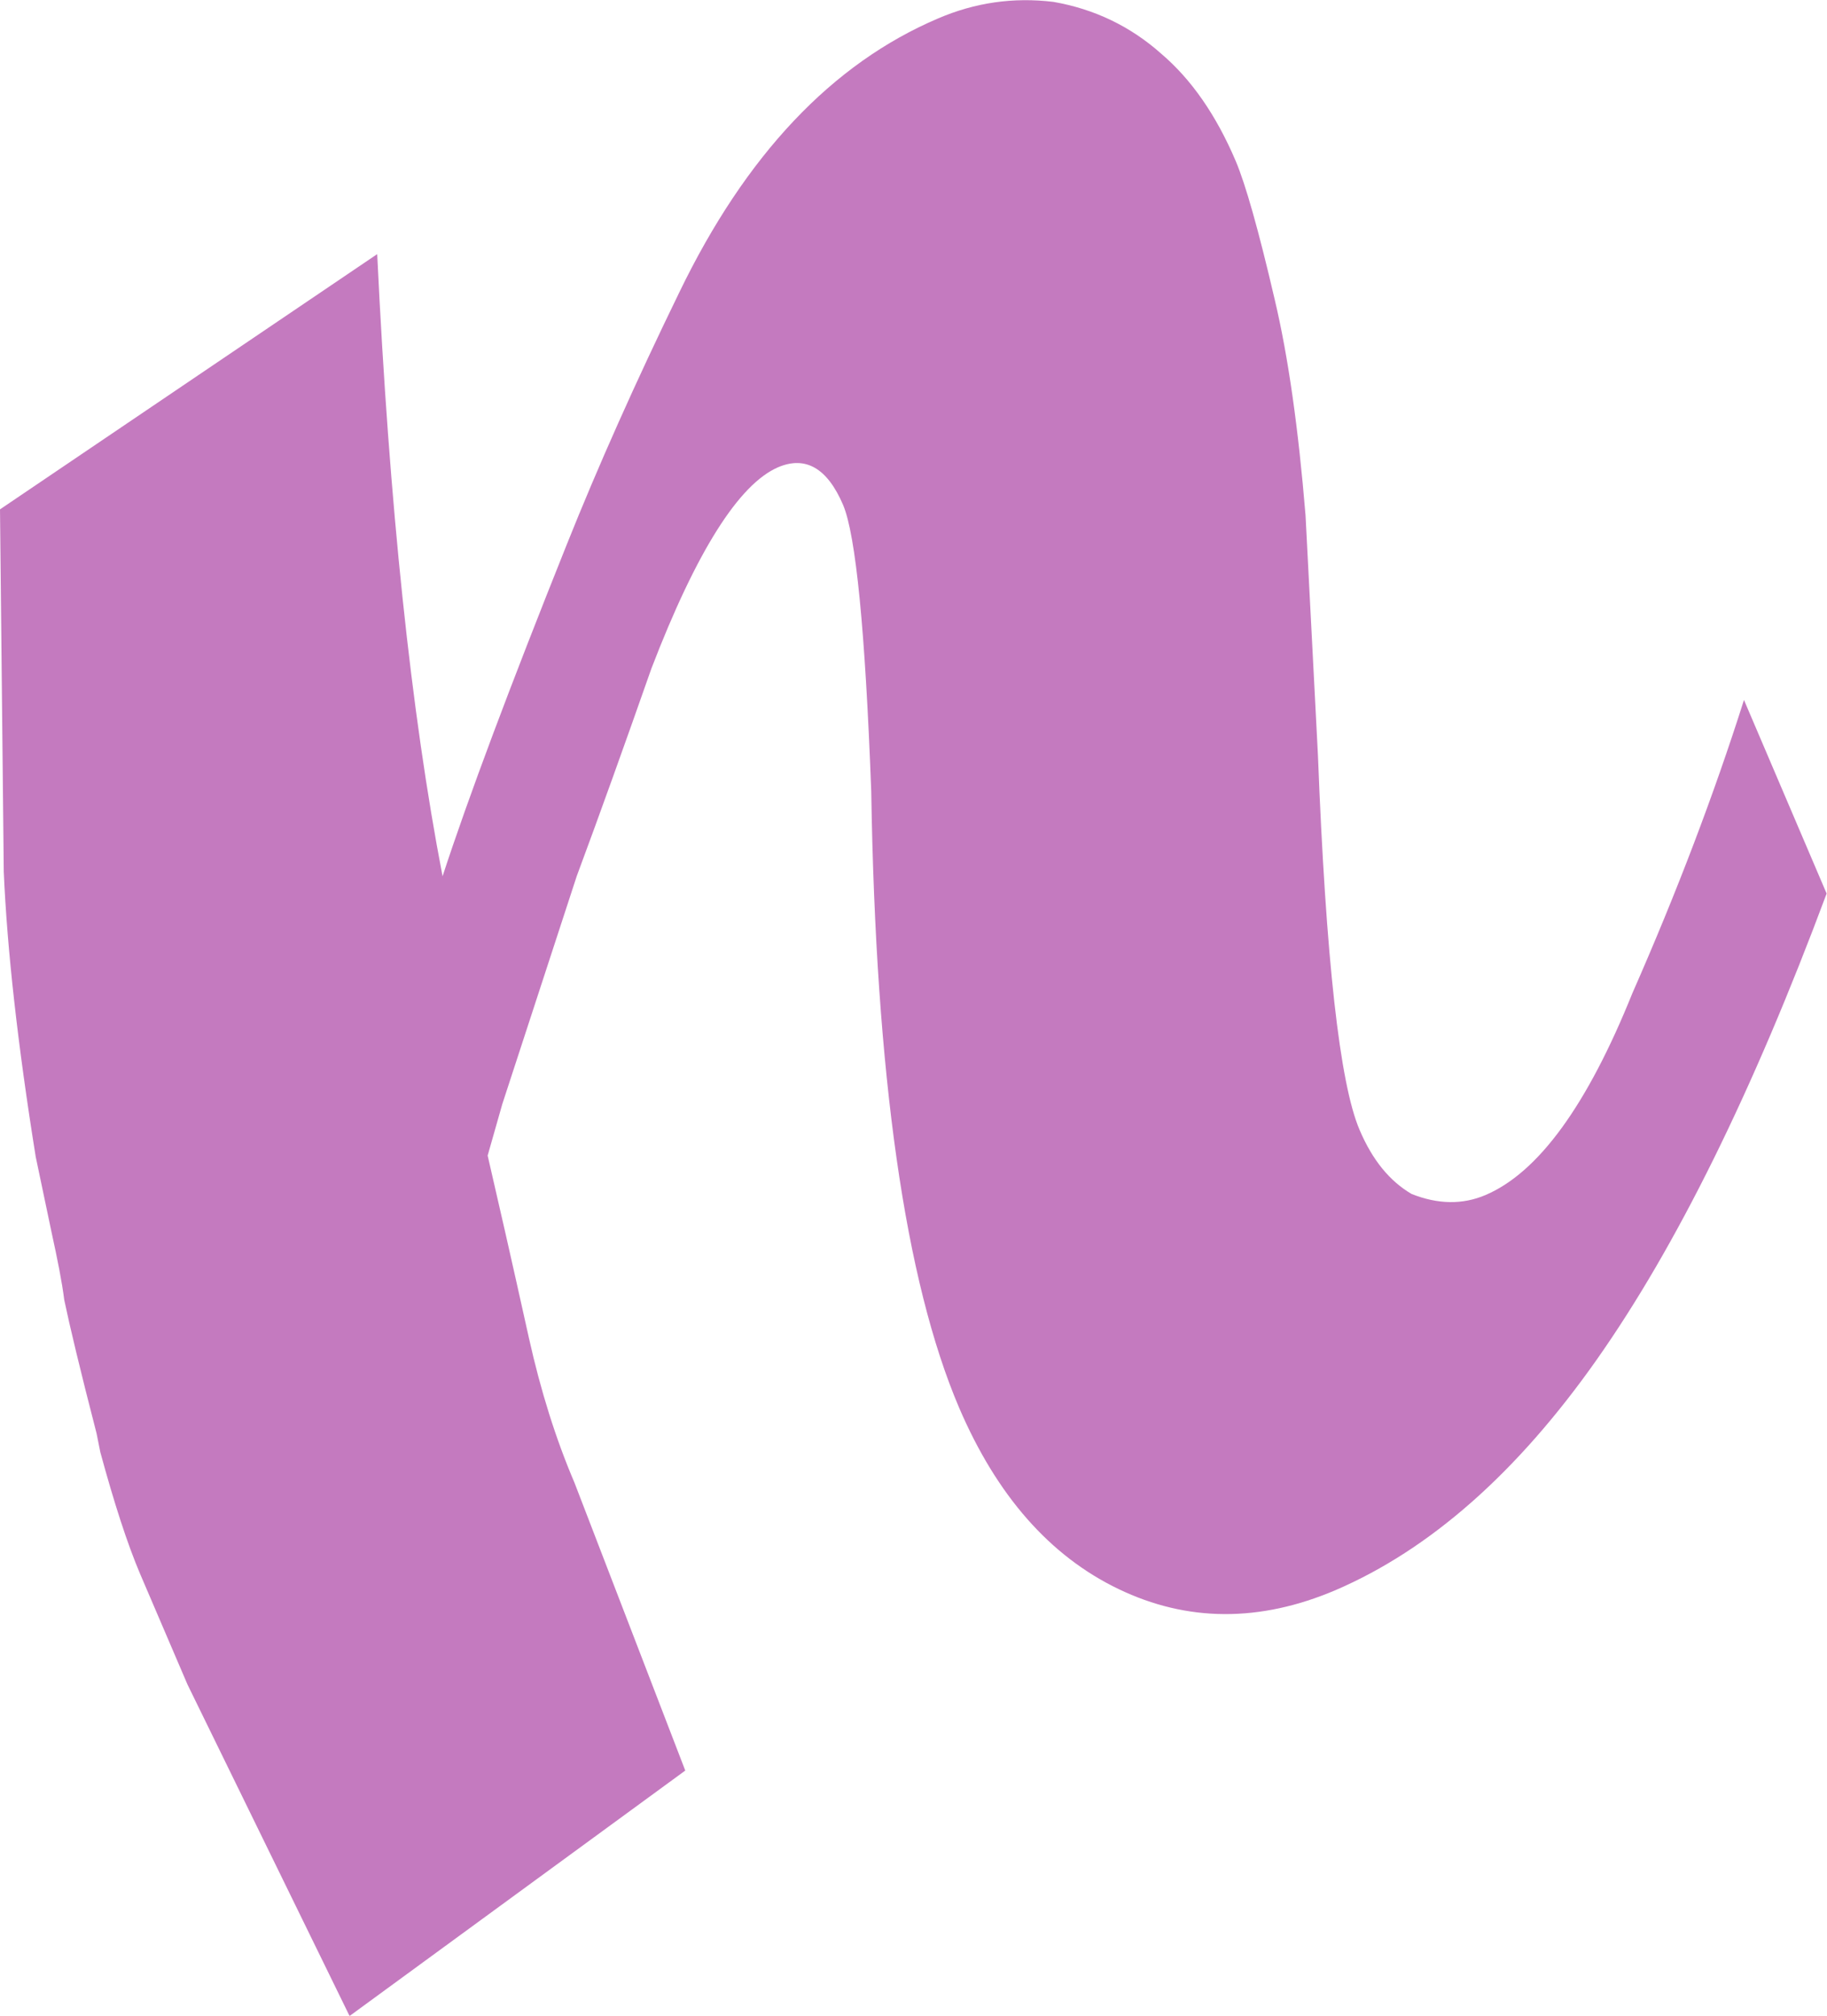 <?xml version="1.0" encoding="UTF-8"?>
<svg id="_レイヤー_2" data-name="レイヤー 2" xmlns="http://www.w3.org/2000/svg" viewBox="0 0 48.63 53.62">
  <defs>
    <style>
      .cls-1 {
        fill: #c47abf;
      }
    </style>
  </defs>
  <g id="_文字" data-name="文字">
    <path class="cls-1" d="M9.3,53.62l-4.31-8.81-1.26-2.94c-.34-.8-.69-1.88-1.06-3.24l-.1-.5c-.44-1.7-.72-2.88-.86-3.55-.06-.48-.18-1.08-.34-1.81-.21-1-.35-1.66-.42-2-.48-2.99-.76-5.51-.85-7.58l-.1-9.64,10.04-6.79c.32,6.68.9,12.2,1.74,16.55.69-2.11,1.79-5.04,3.3-8.81.84-2.1,1.84-4.34,3-6.72,1.77-3.66,4.07-6.09,6.89-7.29.98-.42,2-.57,3.07-.44,1.09.19,2.05.65,2.87,1.38.8.68,1.46,1.63,1.98,2.85.26.61.61,1.84,1.04,3.69.36,1.52.63,3.43.82,5.74l.33,6.38c.21,5.42.58,8.74,1.11,9.97.34.8.8,1.36,1.38,1.7.7.28,1.36.29,1.97.03,1.41-.6,2.71-2.39,3.91-5.37,1.18-2.68,2.17-5.28,2.97-7.8l2.2,5.15c-1.96,5.26-4,9.39-6.12,12.4-2.12,3.01-4.44,5.05-6.95,6.13-2.02.86-3.95.85-5.78-.03-1.83-.88-3.24-2.49-4.24-4.82-1.44-3.37-2.22-8.84-2.34-16.4-.16-4.28-.41-6.82-.75-7.62-.42-.98-1-1.31-1.73-1-1.04.45-2.17,2.23-3.37,5.35-.72,2.05-1.38,3.89-1.99,5.53-.47,1.44-1.13,3.46-1.98,6.06l-.39,1.37c.26,1.12.63,2.74,1.1,4.86.31,1.39.71,2.67,1.21,3.84l2.95,7.66-8.95,6.54Z"/>
  </g>
</svg>